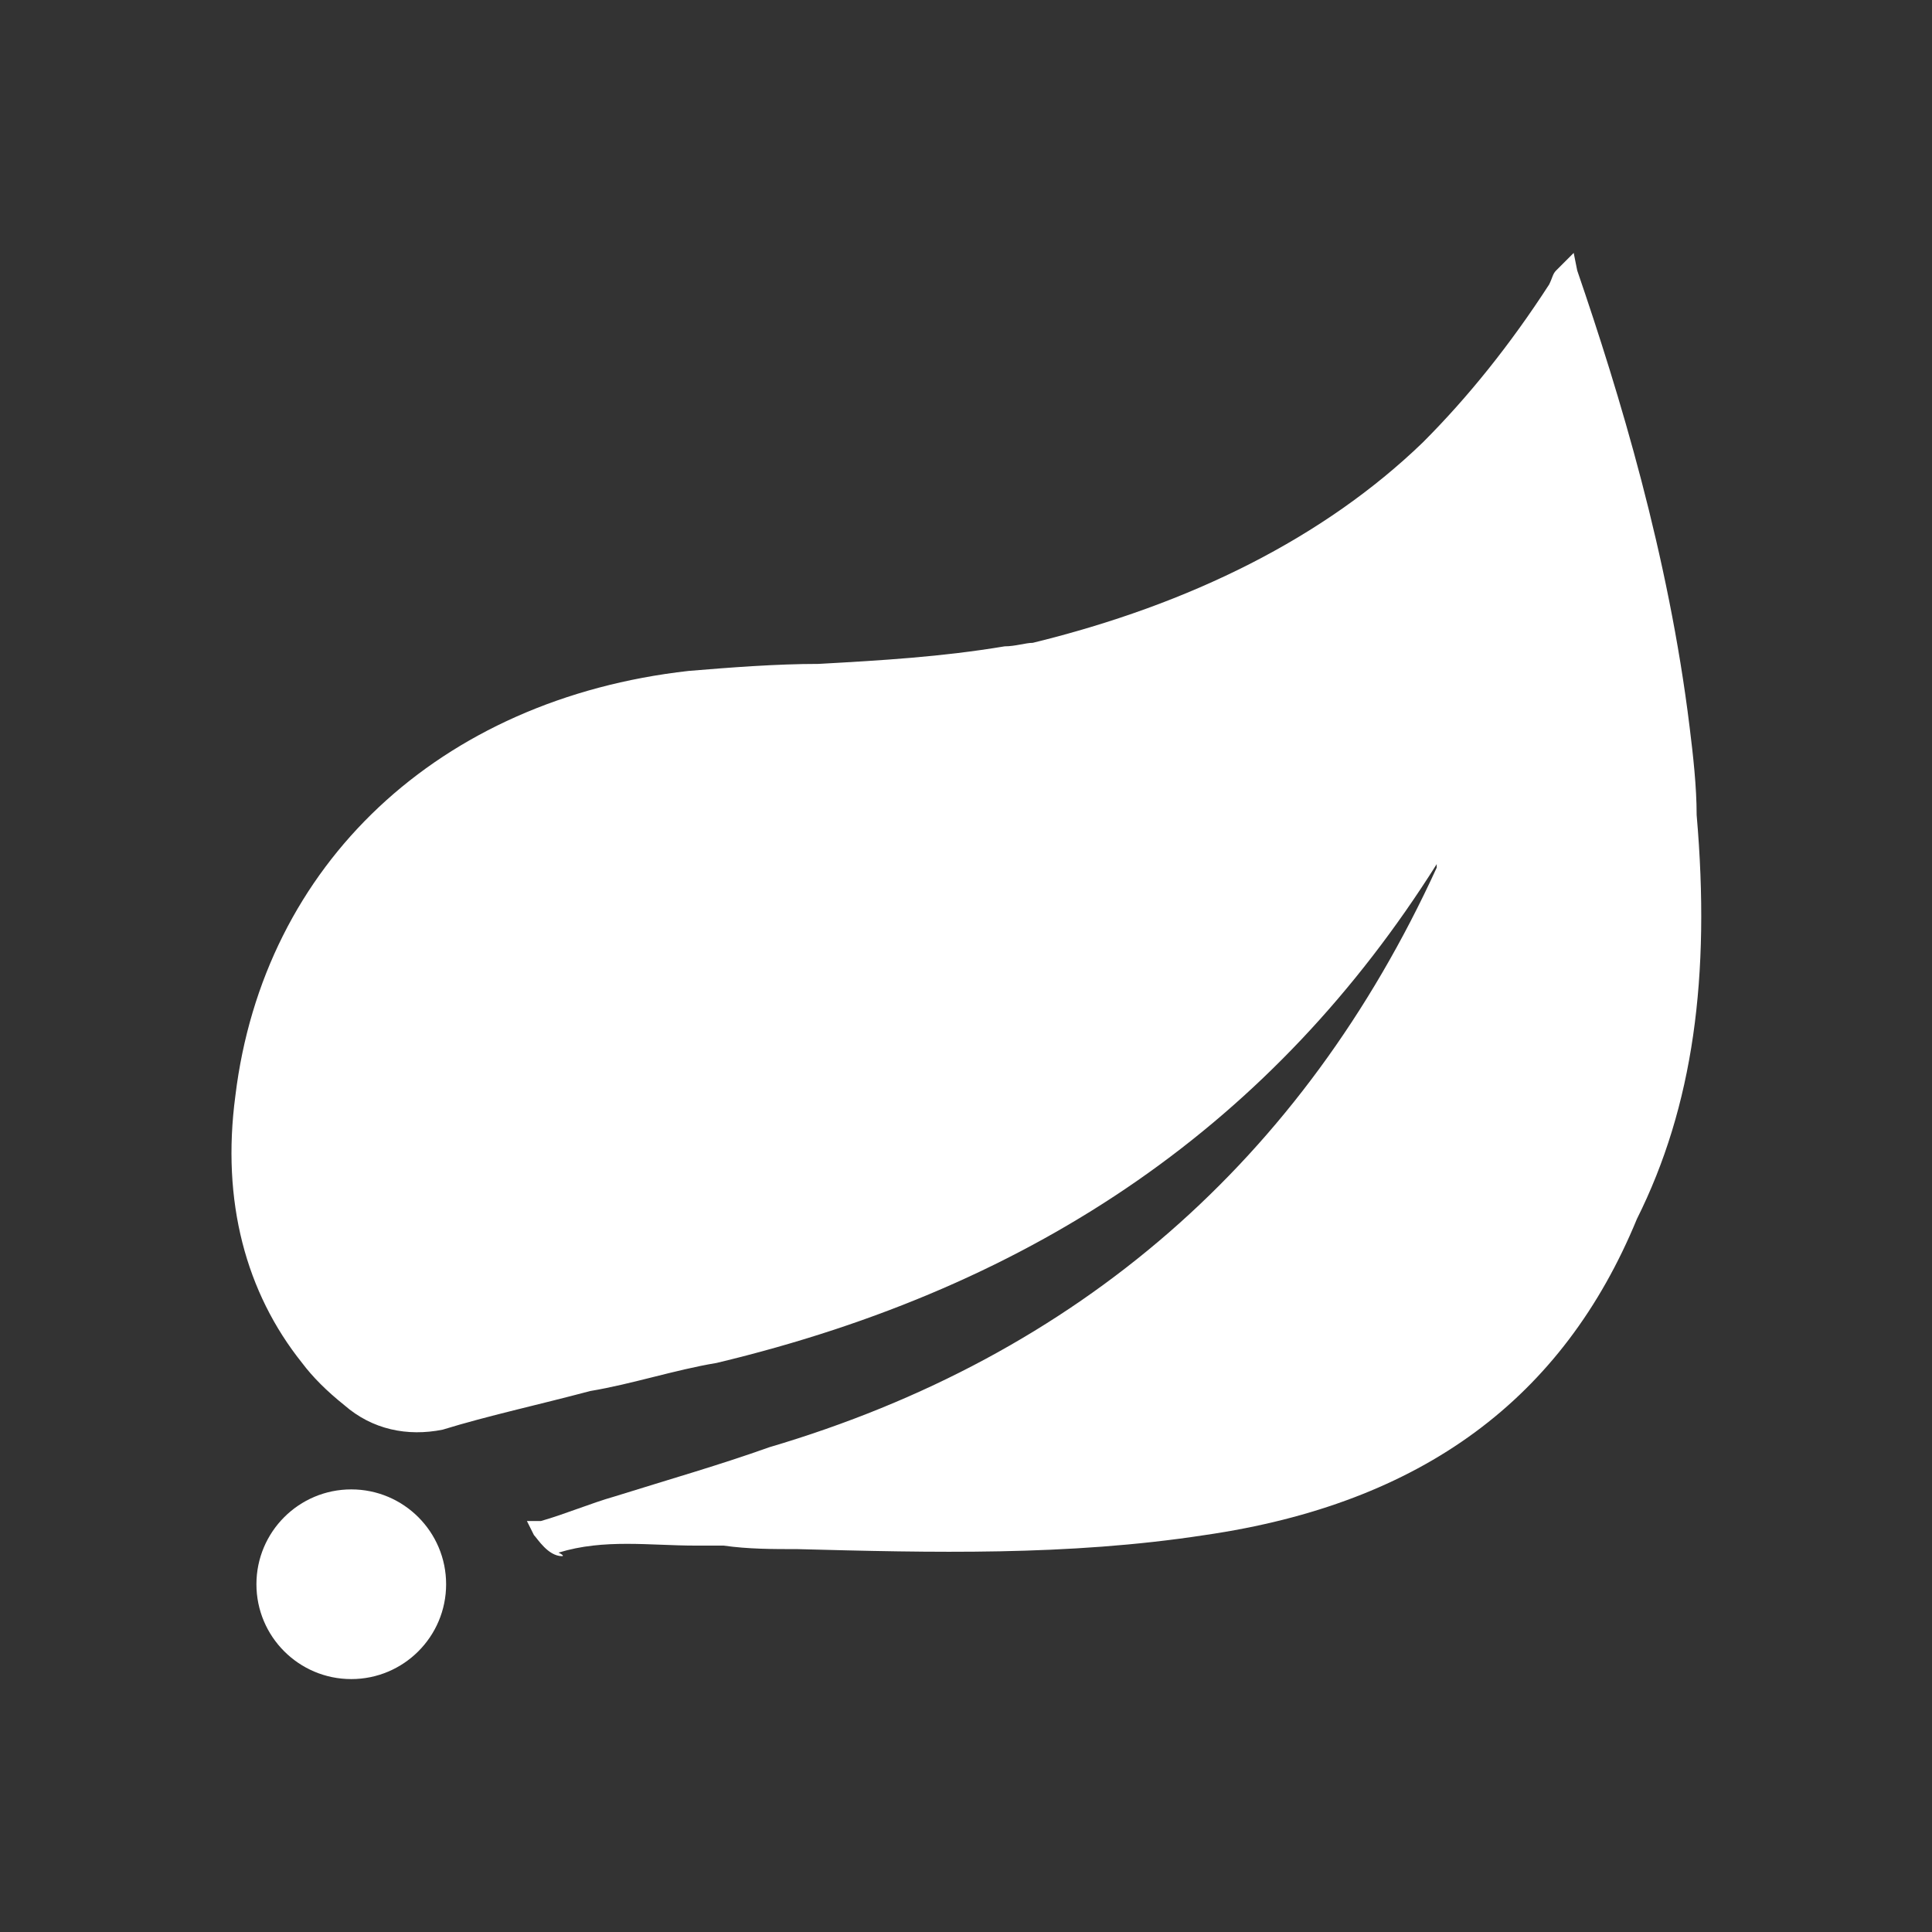 <svg xmlns="http://www.w3.org/2000/svg" xml:space="preserve" id="Camada_1" x="0" y="0" style="enable-background:new 0 0 55 55" version="1.1" viewBox="0 0 55 55"><rect x="0" y="0" width="55" height="55" fill="#333333" stroke="none"/><style>.st0{fill:#fff}</style><path d="M48.3 23.2c0-.8-.1-1.7-.2-2.5-.6-4.9-2-9.5-3.2-13l-.1-.5-.5.5c-.1.1-.1.2-.2.4-1.1 1.7-2.3 3.2-3.6 4.5-2.8 2.7-6.6 4.6-11.1 5.7-.2 0-.5.1-.8.1-1.8.3-3.5.4-5.3.5-1.2 0-2.5.1-3.7.2-7.1.8-12.1 5.5-12.9 12.1-.4 3 .3 5.6 1.9 7.6.3.4.7.8 1.2 1.2.8.7 1.8.9 2.8.7 1.3-.4 2.7-.7 4.2-1.1 1.2-.2 2.4-.6 3.6-.8 9.2-2.2 15.9-6.9 20.5-14.2v.1c-3.8 8.3-10.2 13.9-19 16.5-1.4.5-2.8.9-4.4 1.4-.7.2-1.4.5-2.1.7H15l.2.4c.1.1.4.6.8.6 0 0 .1 0-.1-.1 1.3-.4 2.6-.2 3.9-.2h.8c.7.1 1.4.1 2.1.1 3.8.1 7.7.2 11.6-.4 6.2-.9 10.2-3.9 12.3-9 1.6-3.2 2.1-6.9 1.7-11.5z" class="st0"/><circle cx="10" cy="45.1" r="2.7" class="st0"/></svg>